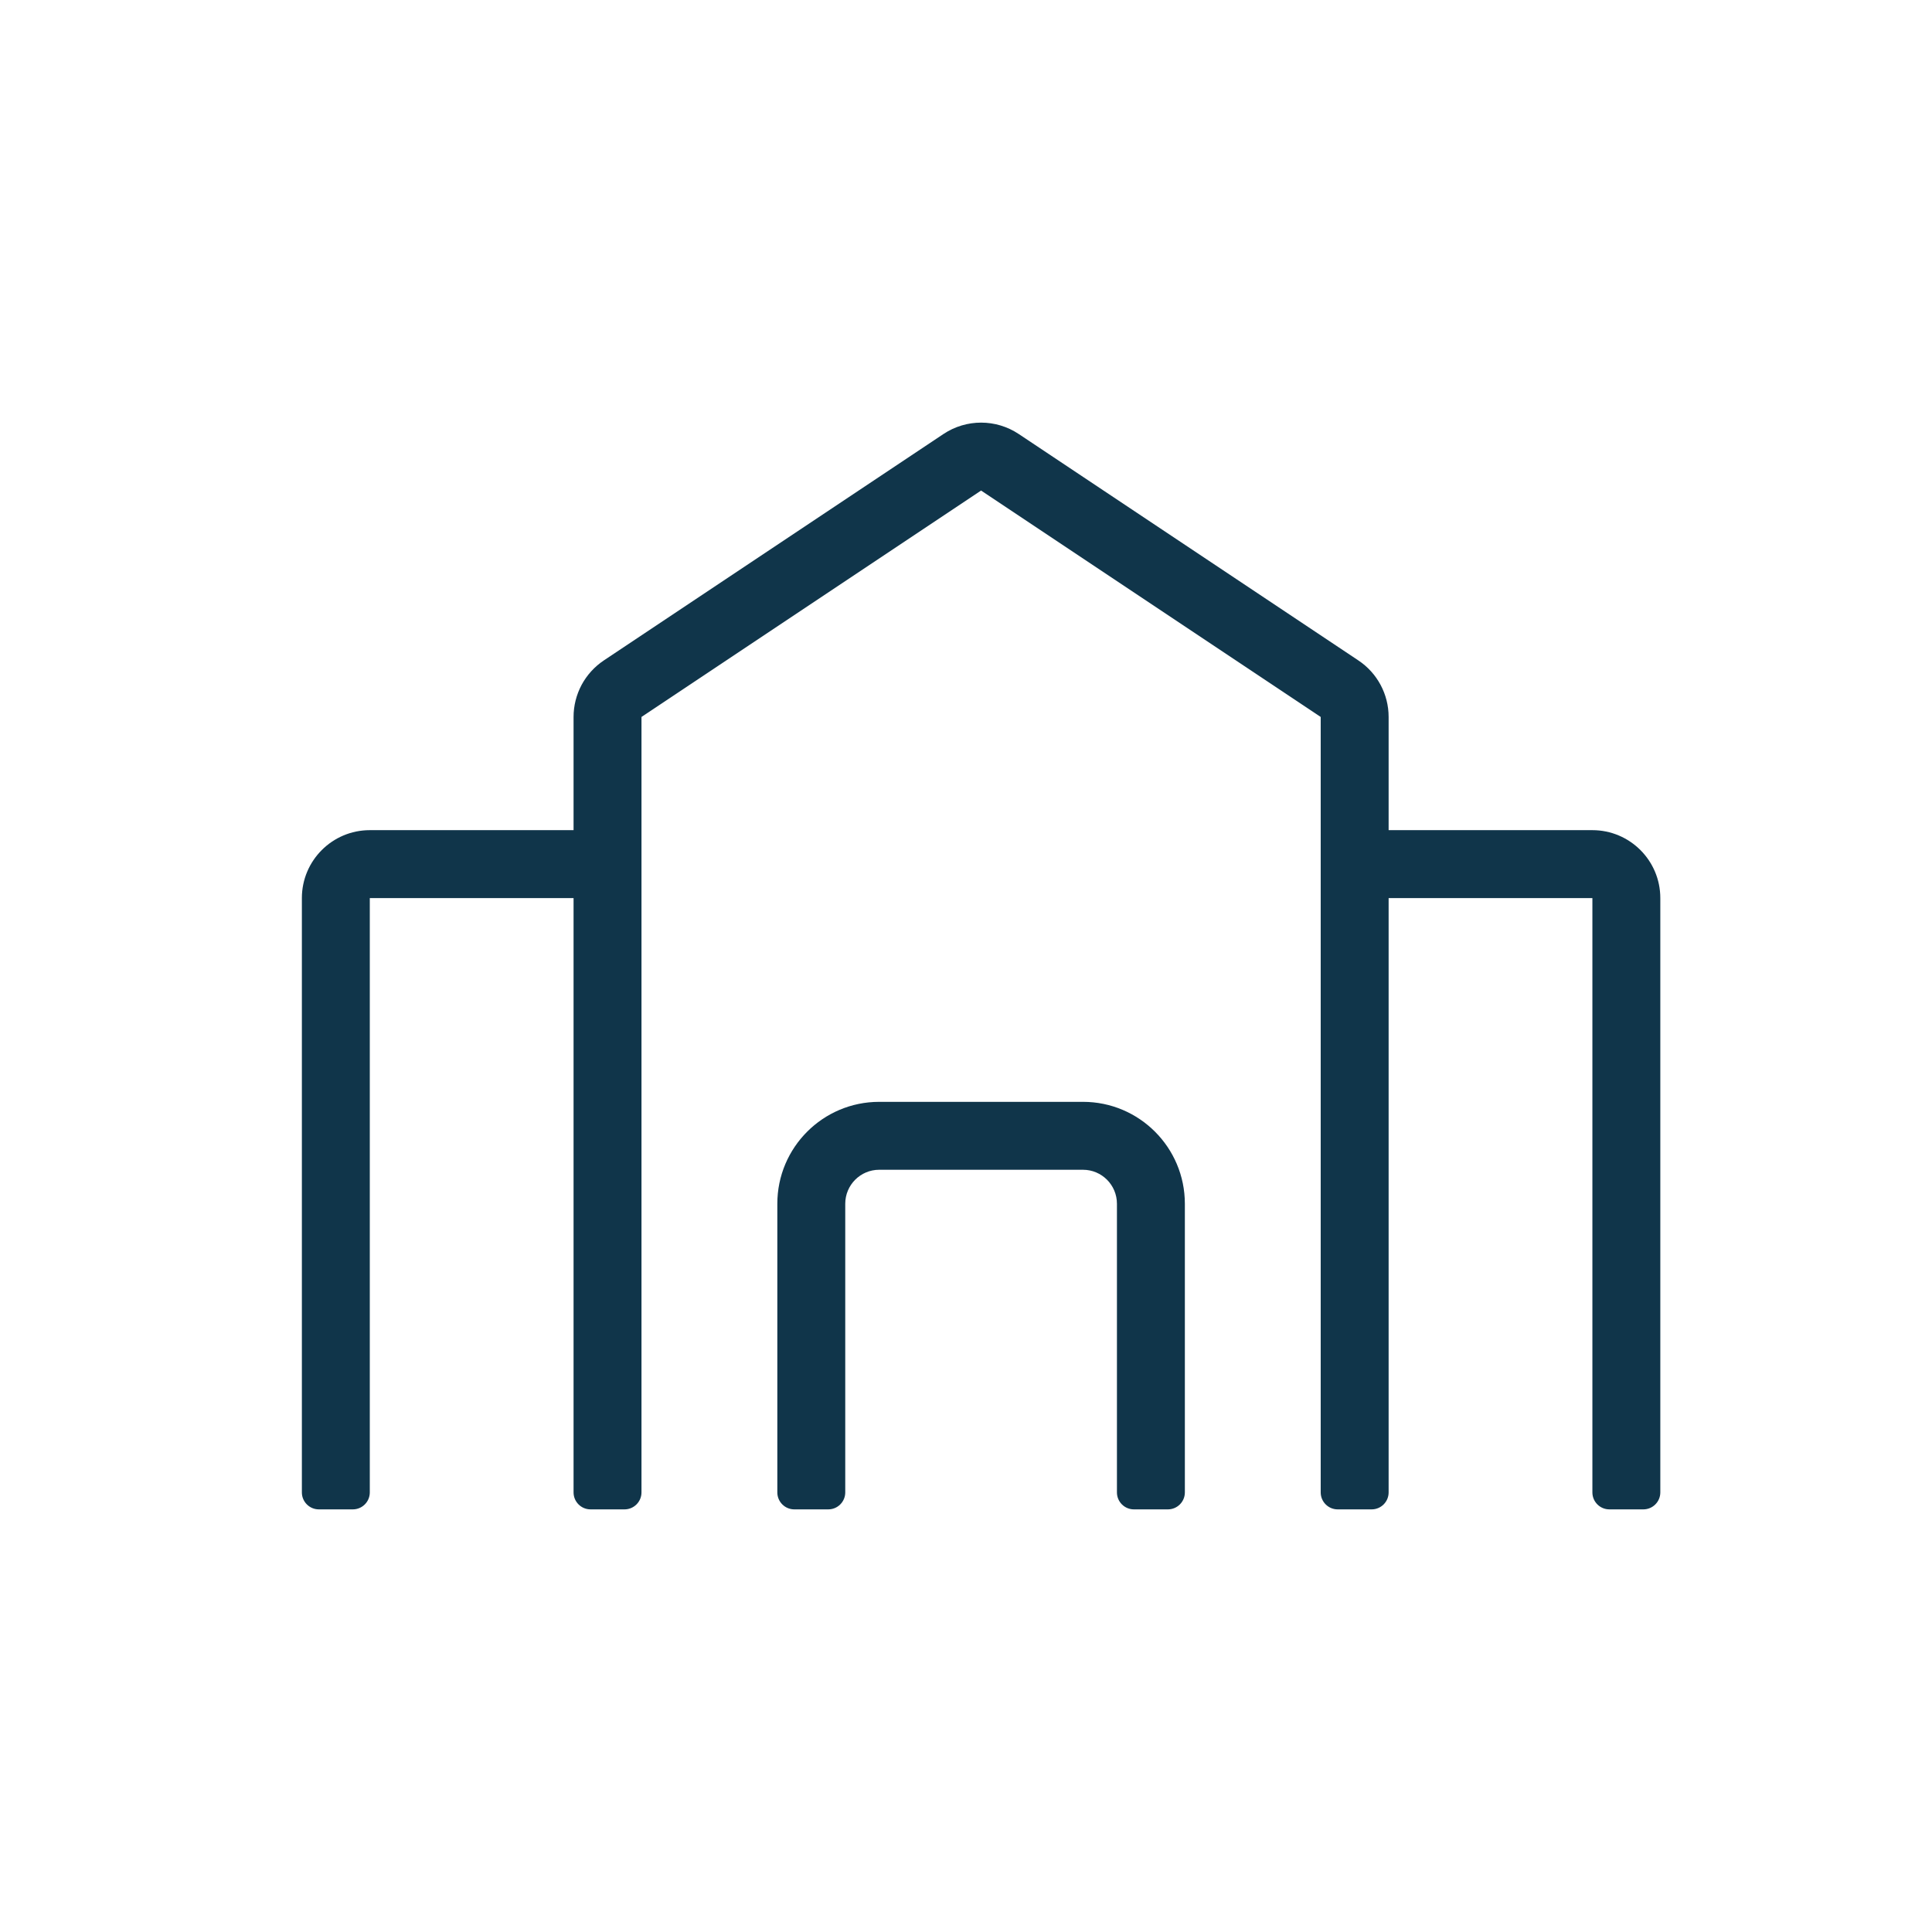 <svg width="32" height="32" viewBox="0 0 32 32" fill="none" xmlns="http://www.w3.org/2000/svg">
<path d="M17.938 18.25H14.562C13.63 18.25 12.875 19.006 12.875 19.938V24.719C12.875 24.874 13.001 25 13.156 25H13.719C13.874 25 14 24.874 14 24.719V19.938C14 19.627 14.252 19.375 14.562 19.375H17.938C18.248 19.375 18.5 19.627 18.5 19.938V24.719C18.5 24.874 18.626 25 18.781 25H19.344C19.499 25 19.625 24.874 19.625 24.719V19.938C19.625 19.006 18.869 18.25 17.938 18.25ZM26.375 13.75H23V11.875C23 11.499 22.812 11.147 22.499 10.939L16.874 7.189C16.685 7.063 16.468 7 16.25 7C16.032 7 15.815 7.063 15.626 7.189L10.001 10.939C9.847 11.042 9.721 11.181 9.633 11.344C9.546 11.508 9.5 11.69 9.5 11.875V13.75H6.125C5.504 13.75 5 14.254 5 14.875V24.719C5 24.874 5.126 25 5.281 25H5.844C5.999 25 6.125 24.874 6.125 24.719V14.875H9.5V24.719C9.5 24.874 9.626 25 9.781 25H10.344C10.499 25 10.625 24.874 10.625 24.719V11.875L16.25 8.125L21.875 11.875V24.719C21.875 24.874 22.001 25 22.156 25H22.719C22.874 25 23 24.874 23 24.719V14.875H26.375V24.719C26.375 24.874 26.501 25 26.656 25H27.219C27.374 25 27.5 24.874 27.5 24.719V14.875C27.5 14.254 26.996 13.75 26.375 13.75Z" fill="#10354A"/>
</svg>
